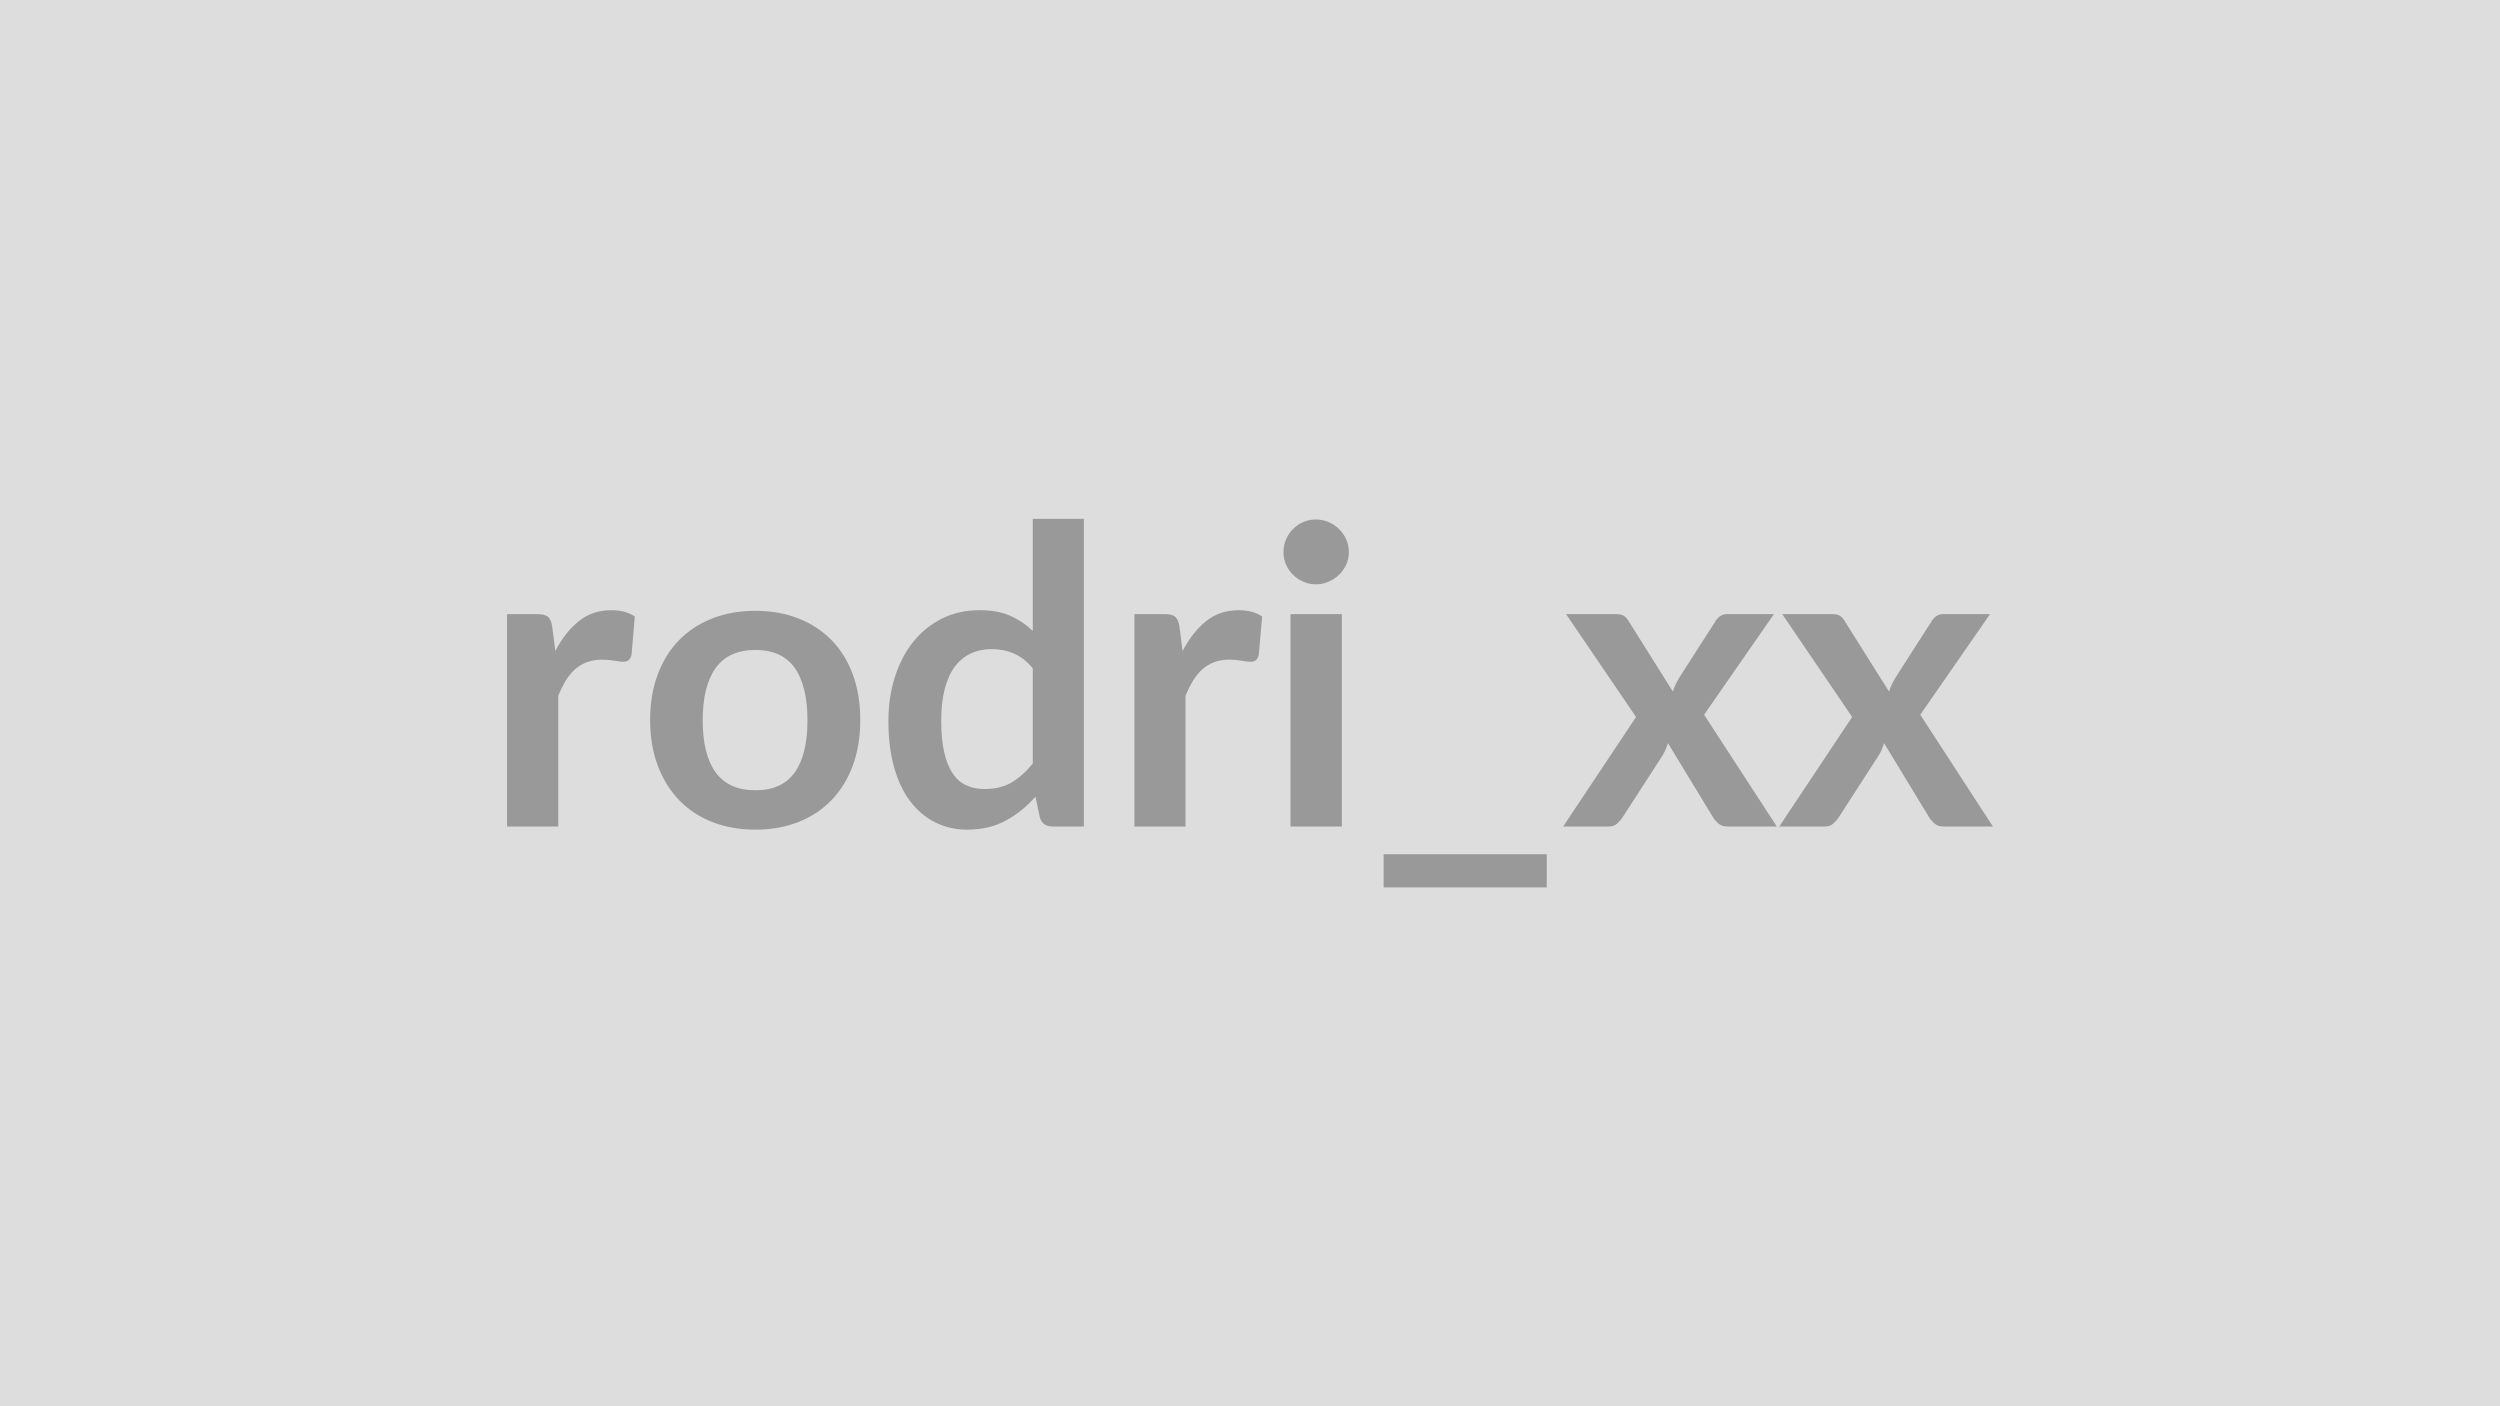 <svg xmlns="http://www.w3.org/2000/svg" width="320" height="180" viewBox="0 0 320 180"><rect width="100%" height="100%" fill="#DDDDDD"/><path fill="#999999" d="m70.685 80.245.4 3.08q1.27-2.44 3.02-3.83t4.13-1.39q1.88 0 3.02.82l-.42 4.9q-.13.48-.39.68-.25.2-.67.2-.4 0-1.18-.14-.78-.13-1.52-.13-1.09 0-1.94.32t-1.52.91q-.68.6-1.2 1.45-.51.85-.96 1.93v16.75h-6.55v-27.19h3.84q1.01 0 1.41.36t.53 1.28m26.02-2.06q3.02 0 5.5.98t4.24 2.78 2.72 4.4q.95 2.6.95 5.8 0 3.24-.95 5.83-.96 2.6-2.72 4.43t-4.24 2.81-5.5.98q-3.05 0-5.54-.98t-4.25-2.81-2.73-4.43q-.97-2.59-.97-5.83 0-3.2.97-5.8t2.73-4.4 4.25-2.78 5.54-.98m0 22.97q3.39 0 5.02-2.28t1.63-6.67q0-4.4-1.63-6.71-1.63-2.3-5.02-2.3-3.44 0-5.1 2.31-1.66 2.32-1.66 6.7 0 4.37 1.66 6.66t5.1 2.29m35.49-3.42v-12.19q-1.12-1.35-2.43-1.9-1.31-.56-2.82-.56-1.49 0-2.68.56-1.19.55-2.04 1.68t-1.3 2.86q-.45 1.74-.45 4.1 0 2.38.39 4.04.38 1.65 1.1 2.7.71 1.05 1.75 1.51 1.03.46 2.3.46 2.04 0 3.47-.84 1.43-.85 2.71-2.42m0-31.32h6.54v39.38h-4q-1.3 0-1.64-1.19l-.56-2.63q-1.64 1.89-3.78 3.05-2.13 1.17-4.97 1.17-2.22 0-4.08-.93-1.85-.93-3.19-2.69t-2.07-4.36-.73-5.93q0-3.03.83-5.62.82-2.6 2.35-4.51 1.54-1.91 3.69-2.98 2.14-1.07 4.82-1.07 2.28 0 3.9.71 1.61.72 2.89 1.94zm18.78 13.83.4 3.08q1.27-2.44 3.02-3.83t4.14-1.39q1.88 0 3.02.82l-.43 4.9q-.13.48-.38.68t-.68.2q-.39 0-1.18-.14-.78-.13-1.52-.13-1.09 0-1.93.32-.85.32-1.53.91-.67.6-1.19 1.45t-.97 1.93v16.75h-6.54v-27.19h3.84q1.01 0 1.4.36.4.36.53 1.28m14.21-1.64h6.57v27.19h-6.57zm7.47-7.92q0 .85-.34 1.59-.35.74-.92 1.3-.57.55-1.34.88-.76.34-1.64.34-.85 0-1.6-.34-.76-.33-1.31-.88-.56-.56-.89-1.3t-.33-1.59q0-.88.33-1.65.33-.76.89-1.32.55-.56 1.31-.89.75-.33 1.6-.33.88 0 1.64.33.77.33 1.34.89t.92 1.32q.34.77.34 1.65m4.45 38.66h20.88v4.24h-20.88zm41.02-17.86 9.31 14.31h-6.31q-.72 0-1.15-.37-.44-.37-.73-.85l-5.75-9.46q-.14.45-.31.85t-.38.74l-5.09 7.87q-.29.45-.72.84-.42.38-1.06.38h-5.85l9.33-14.02-8.96-13.17h6.31q.71 0 1.06.2.34.2.61.65l5.69 9.06q.29-.9.82-1.77l4.59-7.16q.58-.98 1.51-.98h6.02zm27.67 0 9.3 14.31h-6.3q-.72 0-1.16-.37-.43-.37-.73-.85l-5.75-9.46q-.13.45-.3.85t-.39.74l-5.08 7.87q-.3.45-.72.84-.42.38-1.06.38h-5.86l9.33-14.02-8.95-13.17h6.3q.72 0 1.06.2.35.2.61.65l5.7 9.06q.29-.9.82-1.77l4.59-7.16q.58-.98 1.51-.98h6.01z"/></svg>